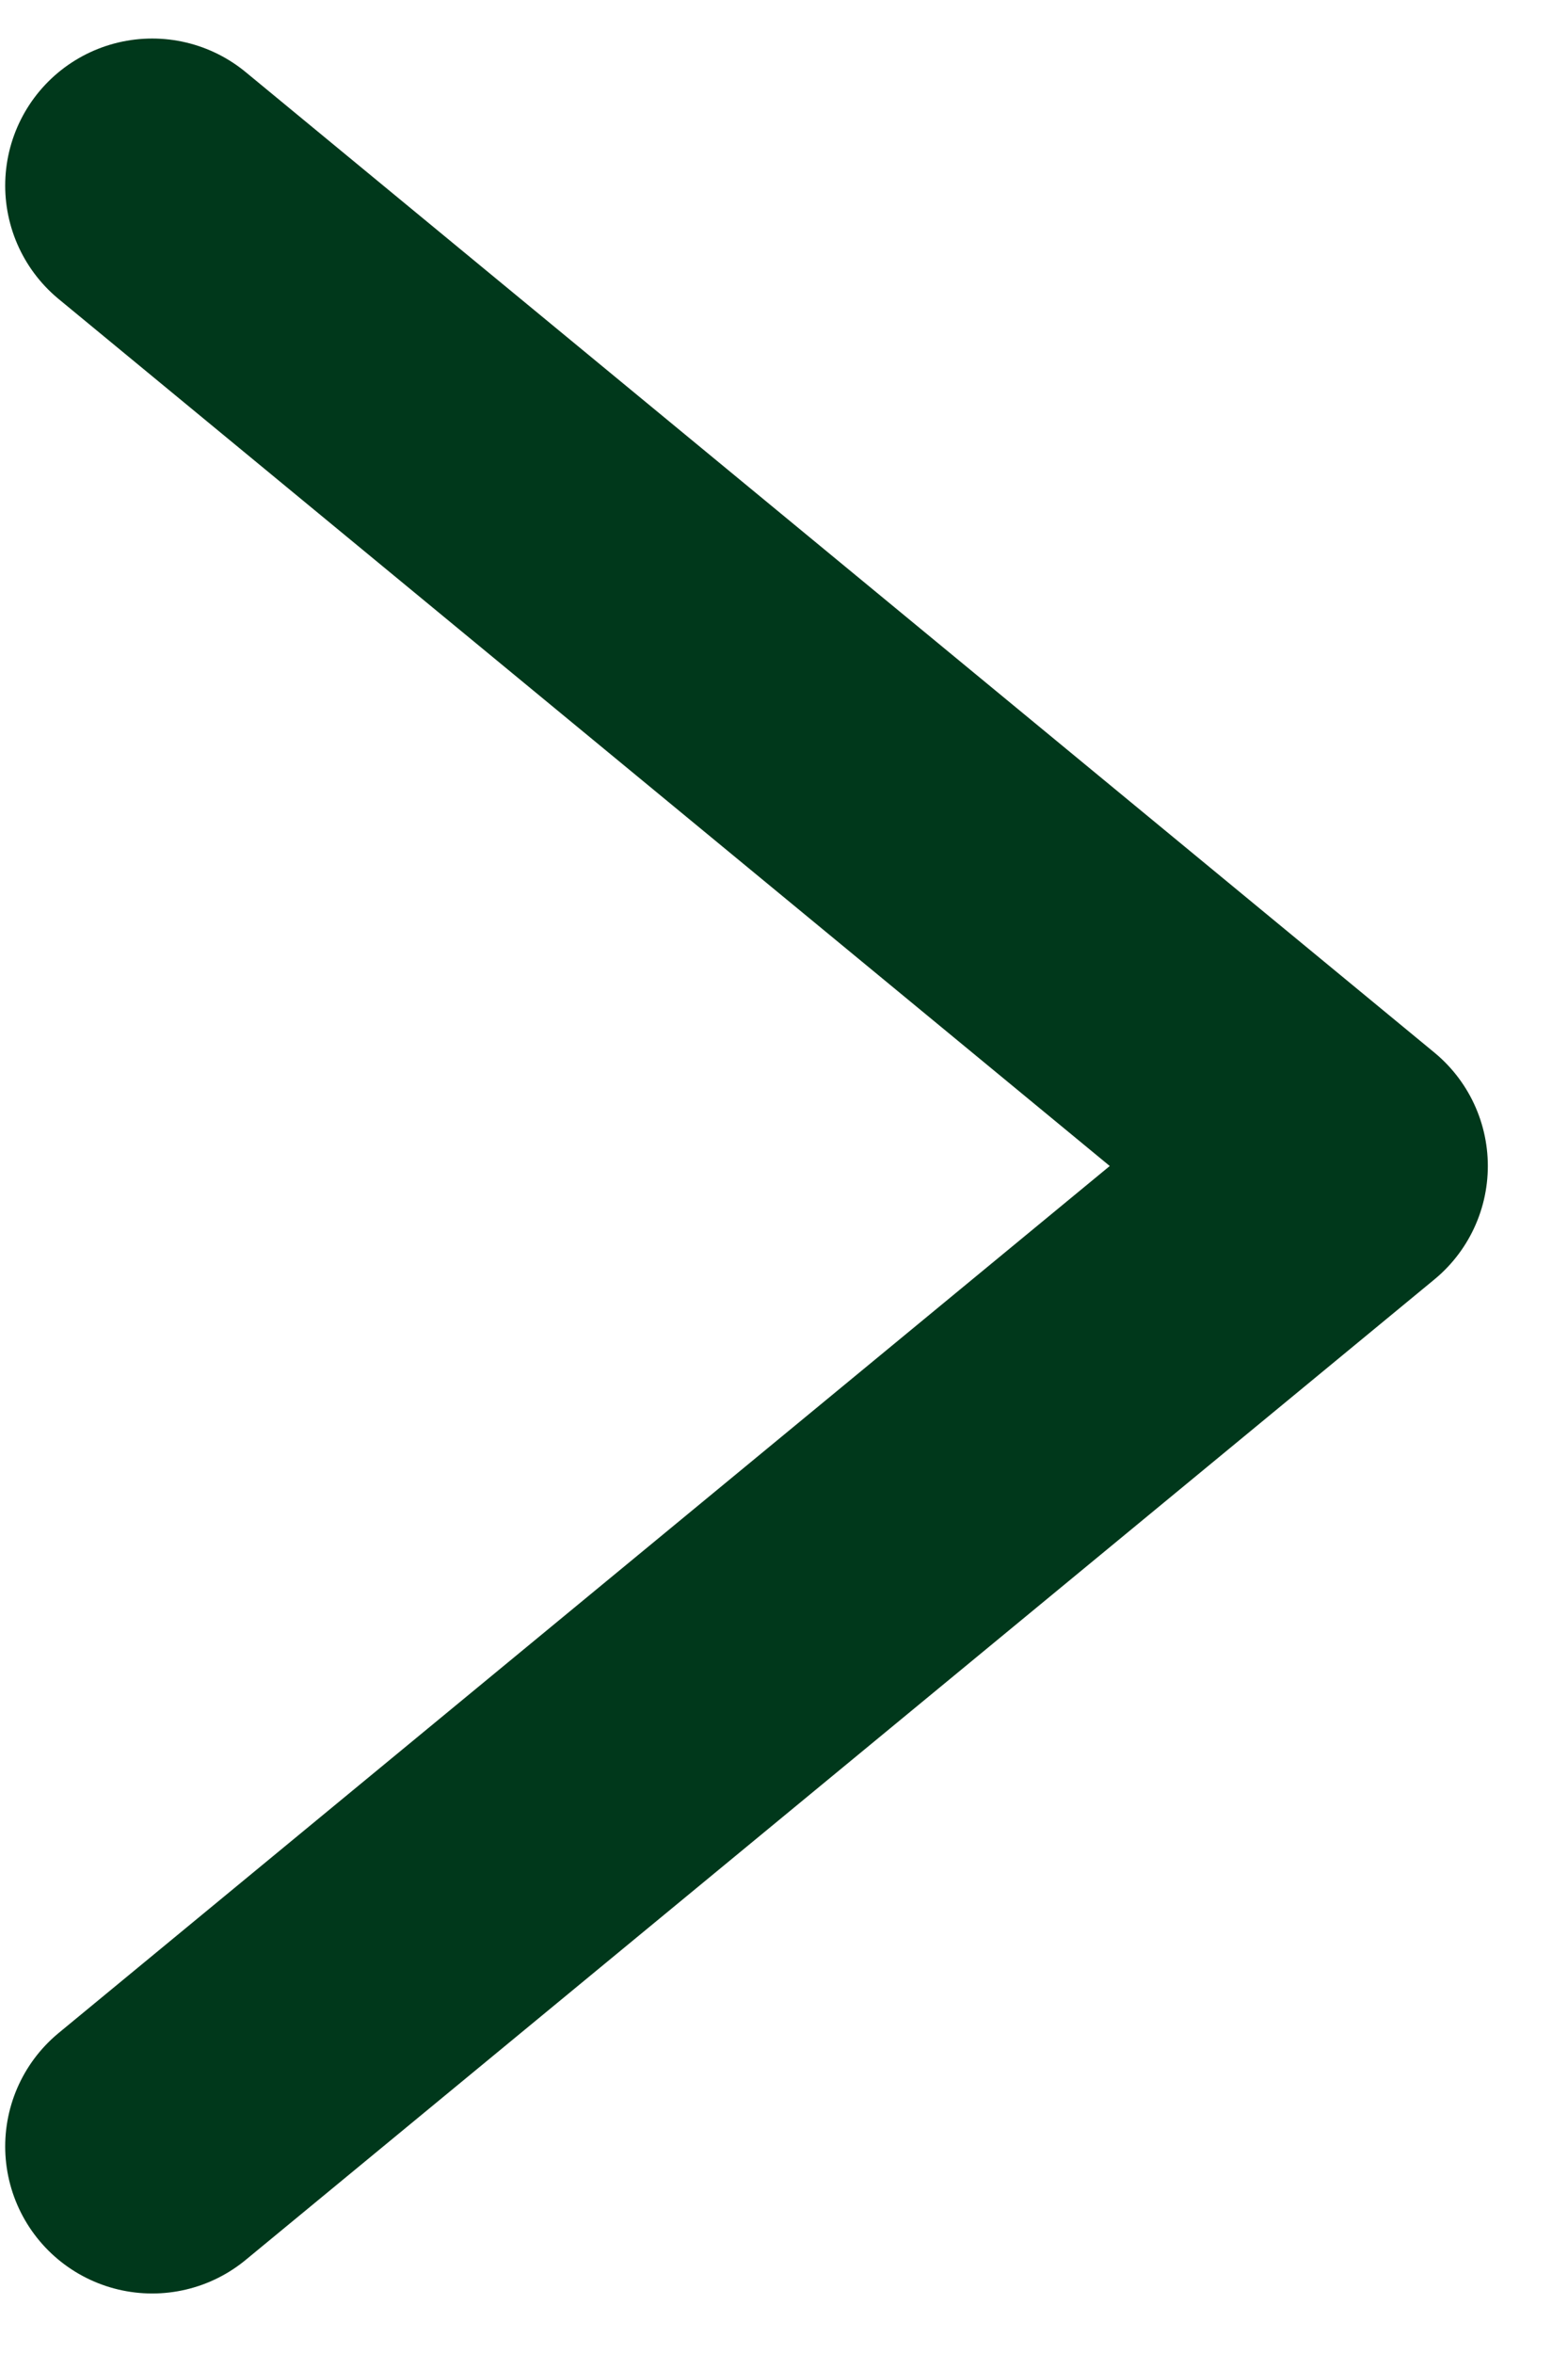<svg width="16" height="24" viewBox="0 0 16 24" fill="none" xmlns="http://www.w3.org/2000/svg">
<path d="M1.553 1.893L13.682 11.893L1.553 21.893" stroke="#00381B" stroke-width="3" stroke-linecap="round" stroke-linejoin="round"/>
</svg>
